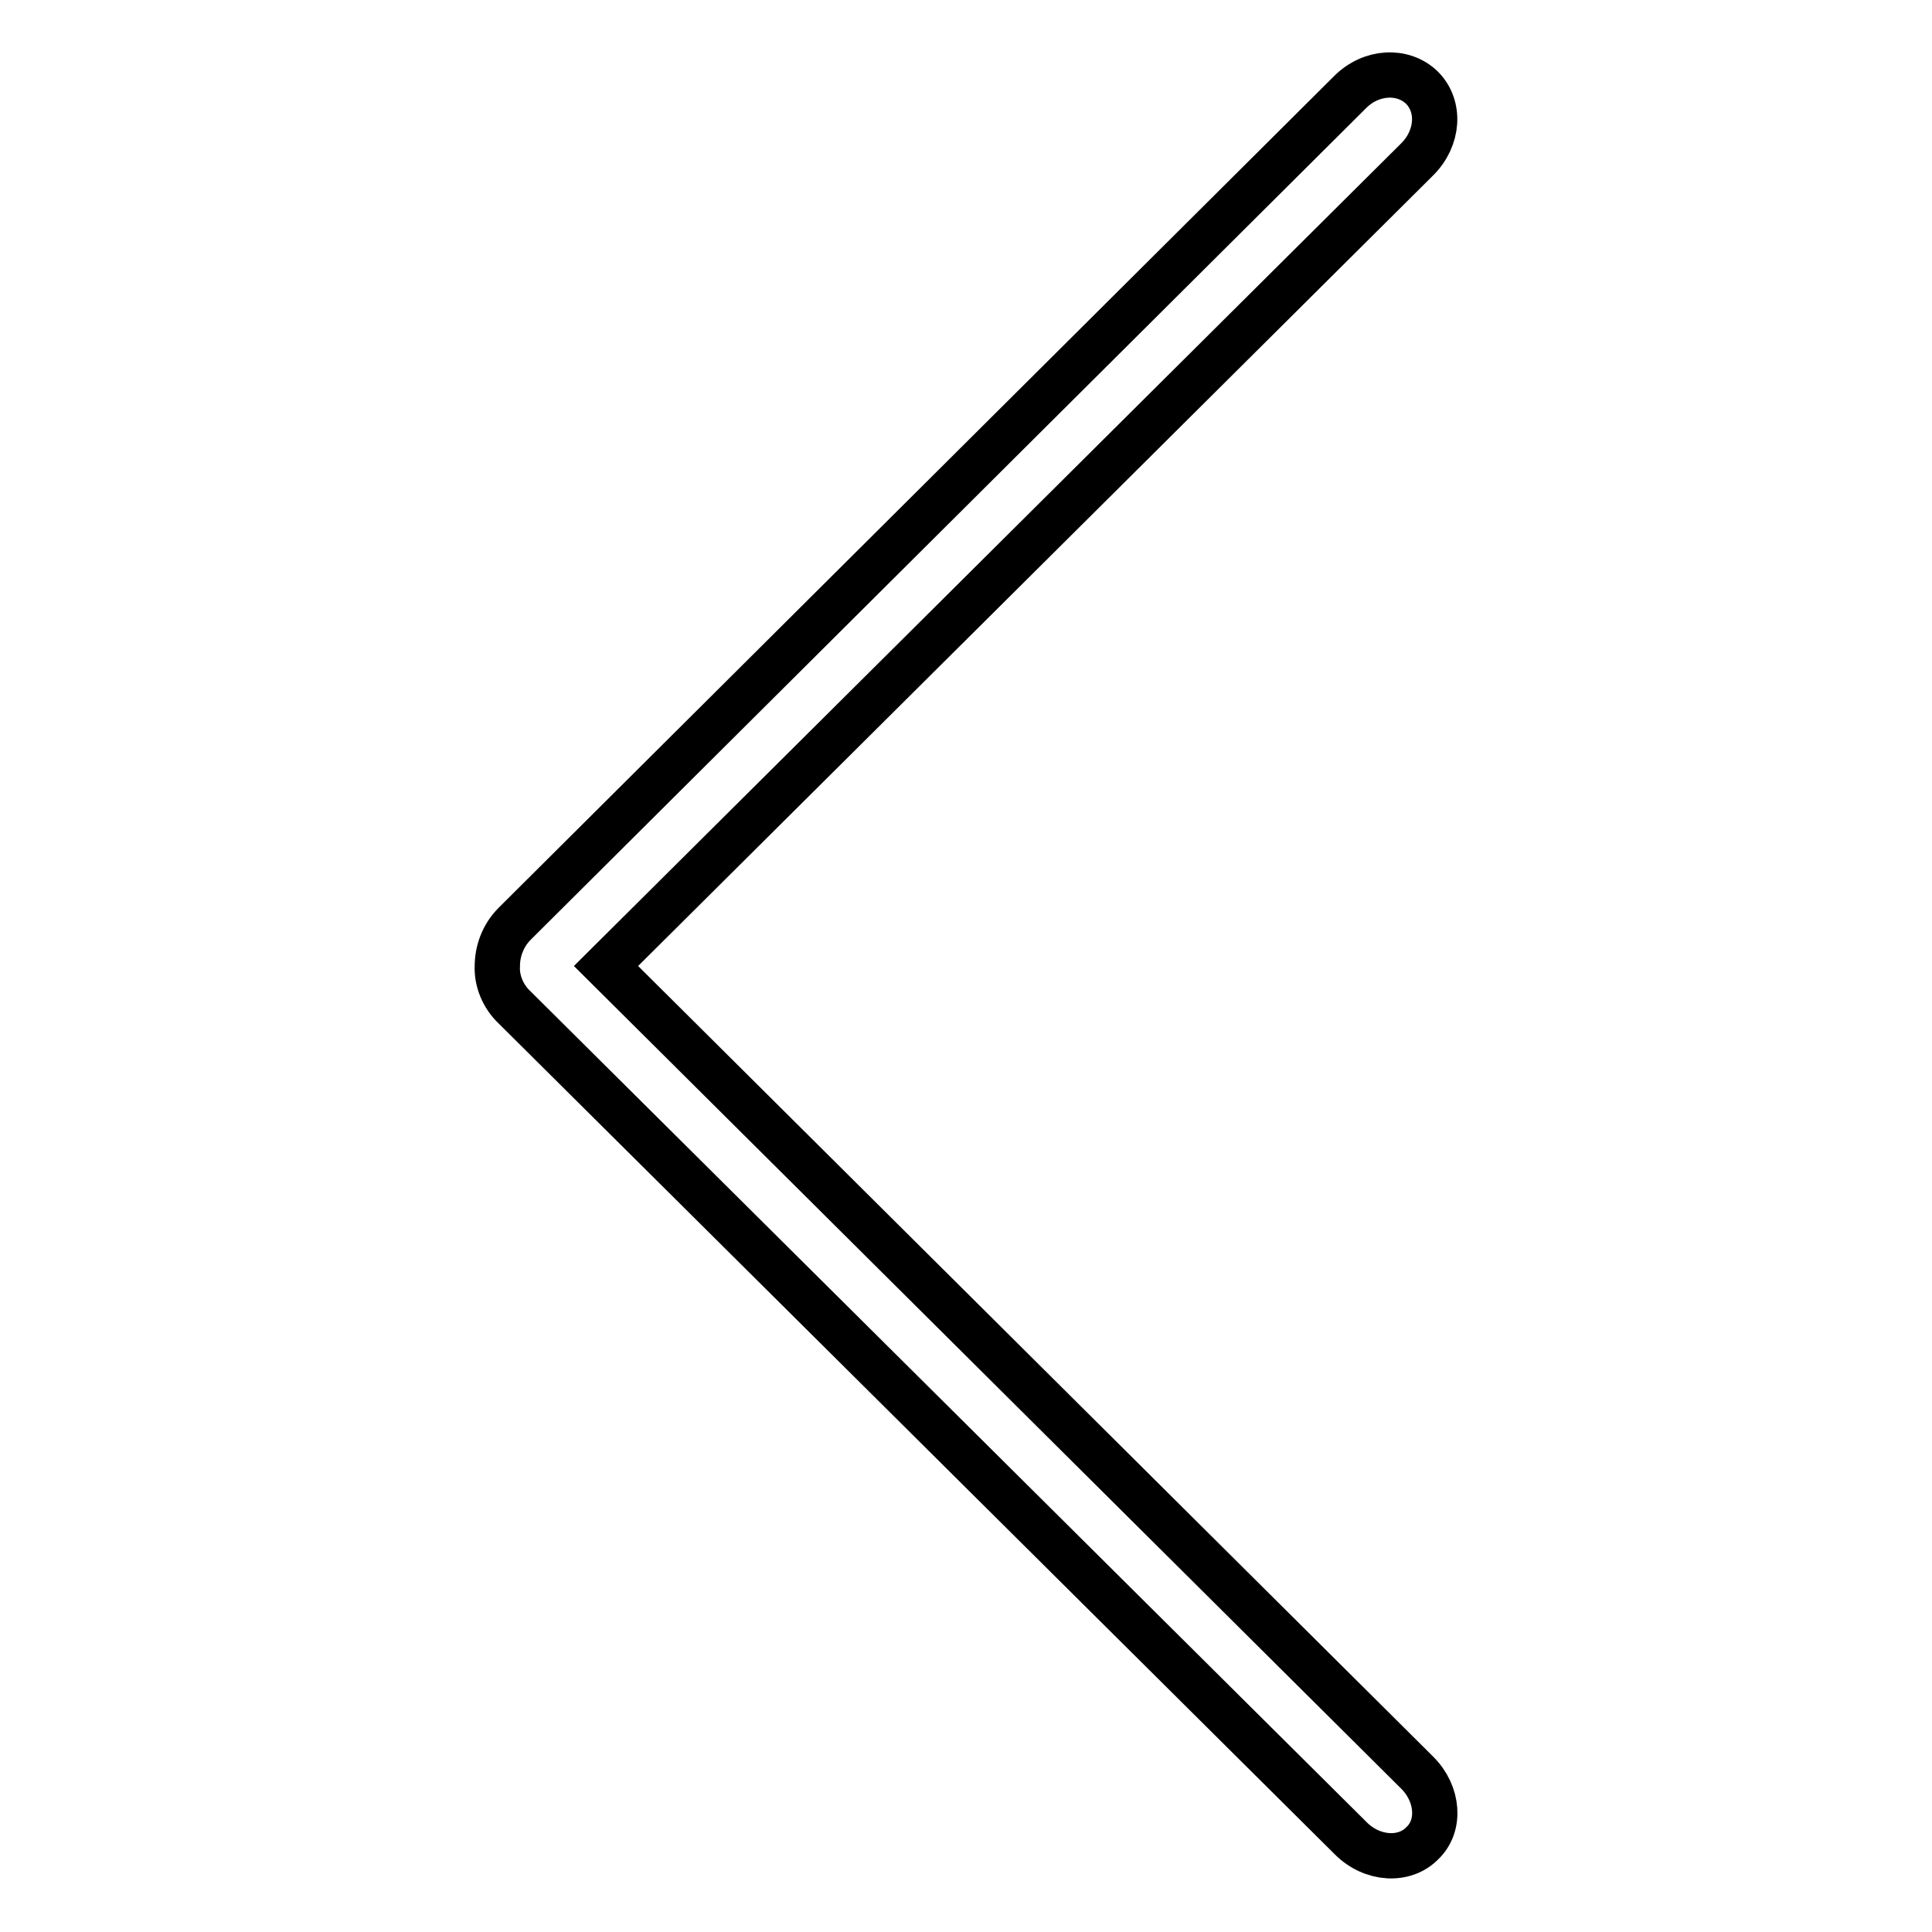 <?xml version="1.0" encoding="utf-8"?>
<!-- Svg Vector Icons : http://www.onlinewebfonts.com/icon -->
<!DOCTYPE svg PUBLIC "-//W3C//DTD SVG 1.1//EN" "http://www.w3.org/Graphics/SVG/1.1/DTD/svg11.dtd">
<svg version="1.1" xmlns="http://www.w3.org/2000/svg" xmlns:xlink="http://www.w3.org/1999/xlink" x="0px" y="0px" viewBox="0 0 256 256" enable-background="new 0 0 256 256" xml:space="preserve">
<g> <path stroke-width="6" fill-opacity="0" stroke="#000000"  d="M187.8,234.9L80.3,128L187.8,21.1c2.8-2.8,3.1-7,0.6-9.5c-2.5-2.4-6.7-2.2-9.5,0.6L68.2,122.4 c-1.6,1.6-2.3,3.7-2.3,5.6c-0.1,1.9,0.7,4,2.3,5.5l110.8,110.1c2.8,2.8,7.1,3.1,9.5,0.6C190.9,241.9,190.6,237.7,187.8,234.9z"/></g>
</svg>